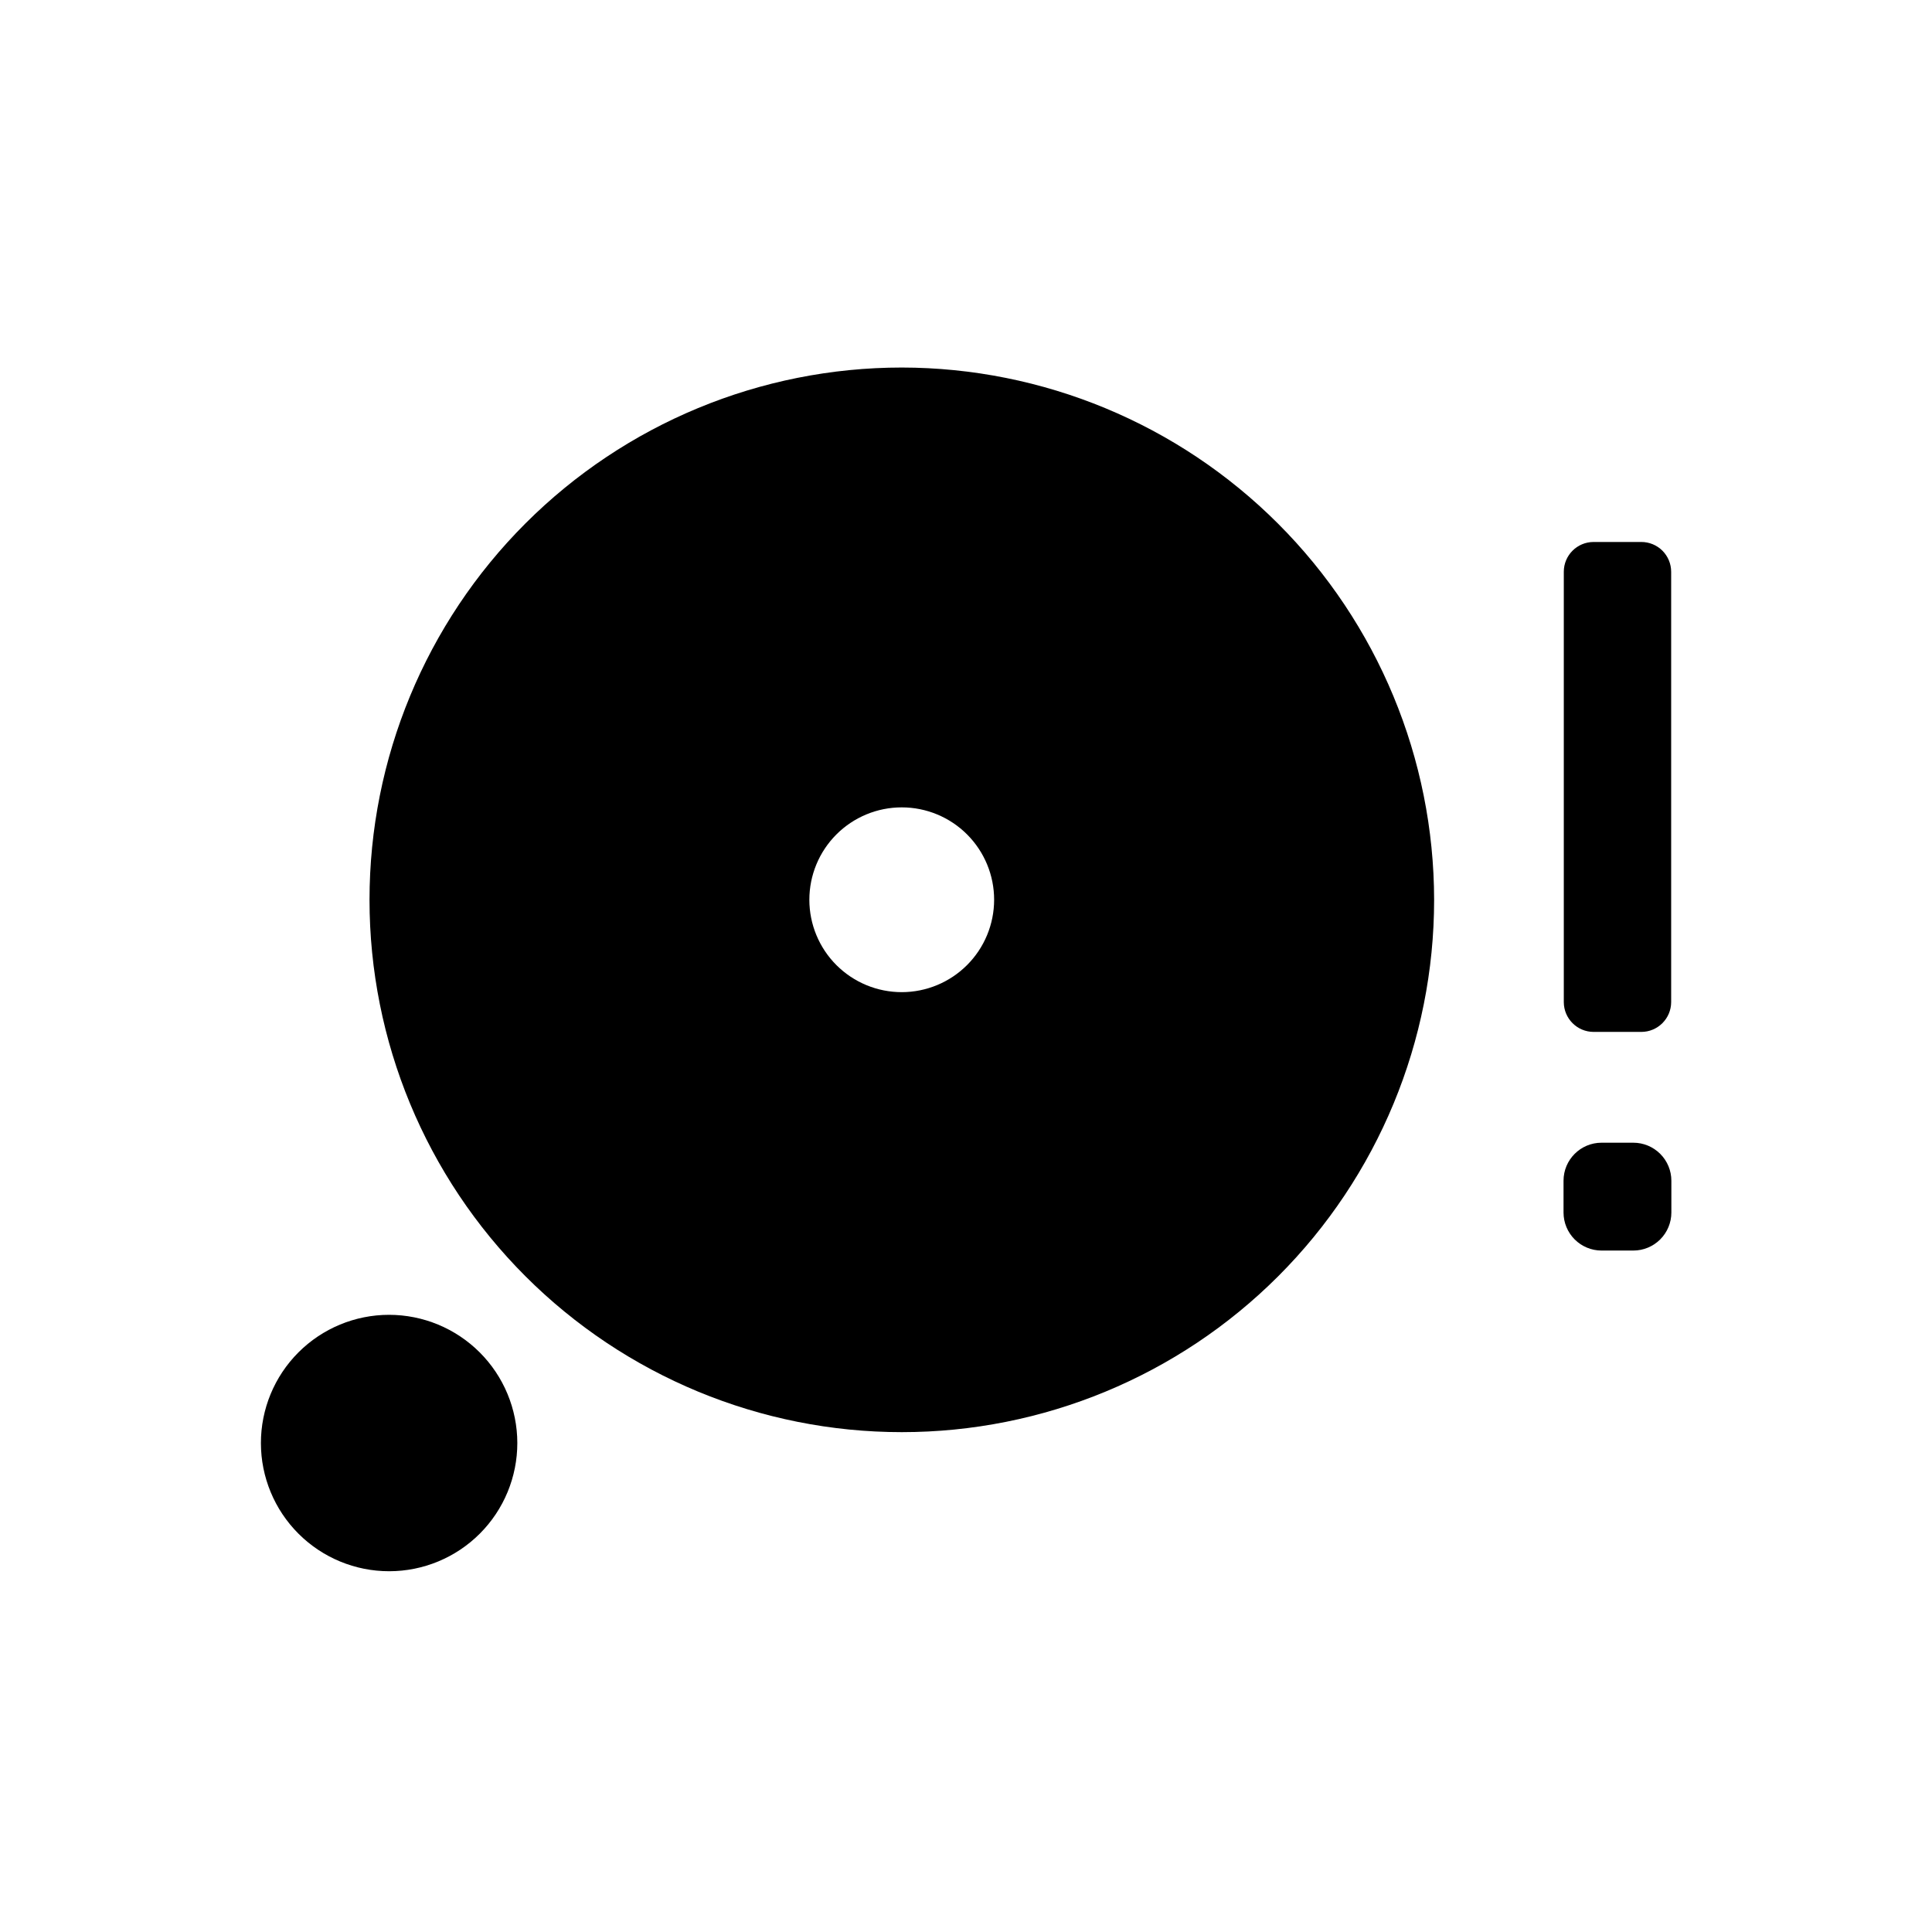 <?xml version="1.0" encoding="UTF-8"?>
<!-- Uploaded to: SVG Repo, www.svgrepo.com, Generator: SVG Repo Mixer Tools -->
<svg fill="#000000" width="800px" height="800px" version="1.1" viewBox="144 144 512 512" xmlns="http://www.w3.org/2000/svg">
 <g>
  <path d="m568.43 446.83c-5.566 0-10.078 4.512-10.078 10.078v8.422c0 2.672 1.062 5.234 2.953 7.125 1.887 1.891 4.449 2.953 7.125 2.953h8.422c2.672 0 5.234-1.062 7.125-2.953s2.953-4.453 2.953-7.125v-8.422c0-2.672-1.062-5.238-2.953-7.125-1.891-1.891-4.453-2.953-7.125-2.953z"/>
  <path d="m566.32 287.63c-4.363 0-7.898 3.535-7.898 7.898v114.04c0.008 4.359 3.539 7.891 7.898 7.898h12.637c4.363 0 7.906-3.531 7.918-7.898v-114.04c0-2.098-0.836-4.109-2.32-5.594-1.484-1.48-3.5-2.309-5.598-2.305z"/>
  <path d="m247.1 492.44c-9.012 0.004-17.652 3.59-24.02 9.965-6.367 6.375-9.941 15.02-9.938 24.031 0.008 9.012 3.59 17.652 9.969 24.02 6.375 6.367 15.02 9.945 24.031 9.938 9.008-0.004 17.648-3.59 24.016-9.965 6.371-6.375 9.945-15.02 9.938-24.031-0.016-9.008-3.602-17.641-9.977-24.008-6.371-6.367-15.012-9.945-24.02-9.949z"/>
  <path d="m382.99 241.4c-37.41 0-73.293 14.863-99.746 41.316-26.457 26.457-41.32 62.336-41.32 99.75 0 37.414 14.863 73.297 41.32 99.75 26.453 26.457 62.336 41.316 99.746 41.316 37.414 0 73.297-14.859 99.75-41.316 26.457-26.453 41.316-62.336 41.316-99.75-0.039-37.398-14.918-73.254-41.363-99.699-26.445-26.449-62.301-41.324-99.703-41.367zm0 165.53c-6.496 0.008-12.727-2.57-17.324-7.16-4.594-4.59-7.176-10.82-7.18-17.316 0-6.496 2.578-12.727 7.172-17.32s10.824-7.176 17.32-7.172c6.496 0 12.727 2.586 17.316 7.18 4.59 4.598 7.168 10.828 7.16 17.324-0.008 6.488-2.59 12.703-7.176 17.289-4.586 4.586-10.801 7.168-17.289 7.176z"/>
 </g>
</svg>